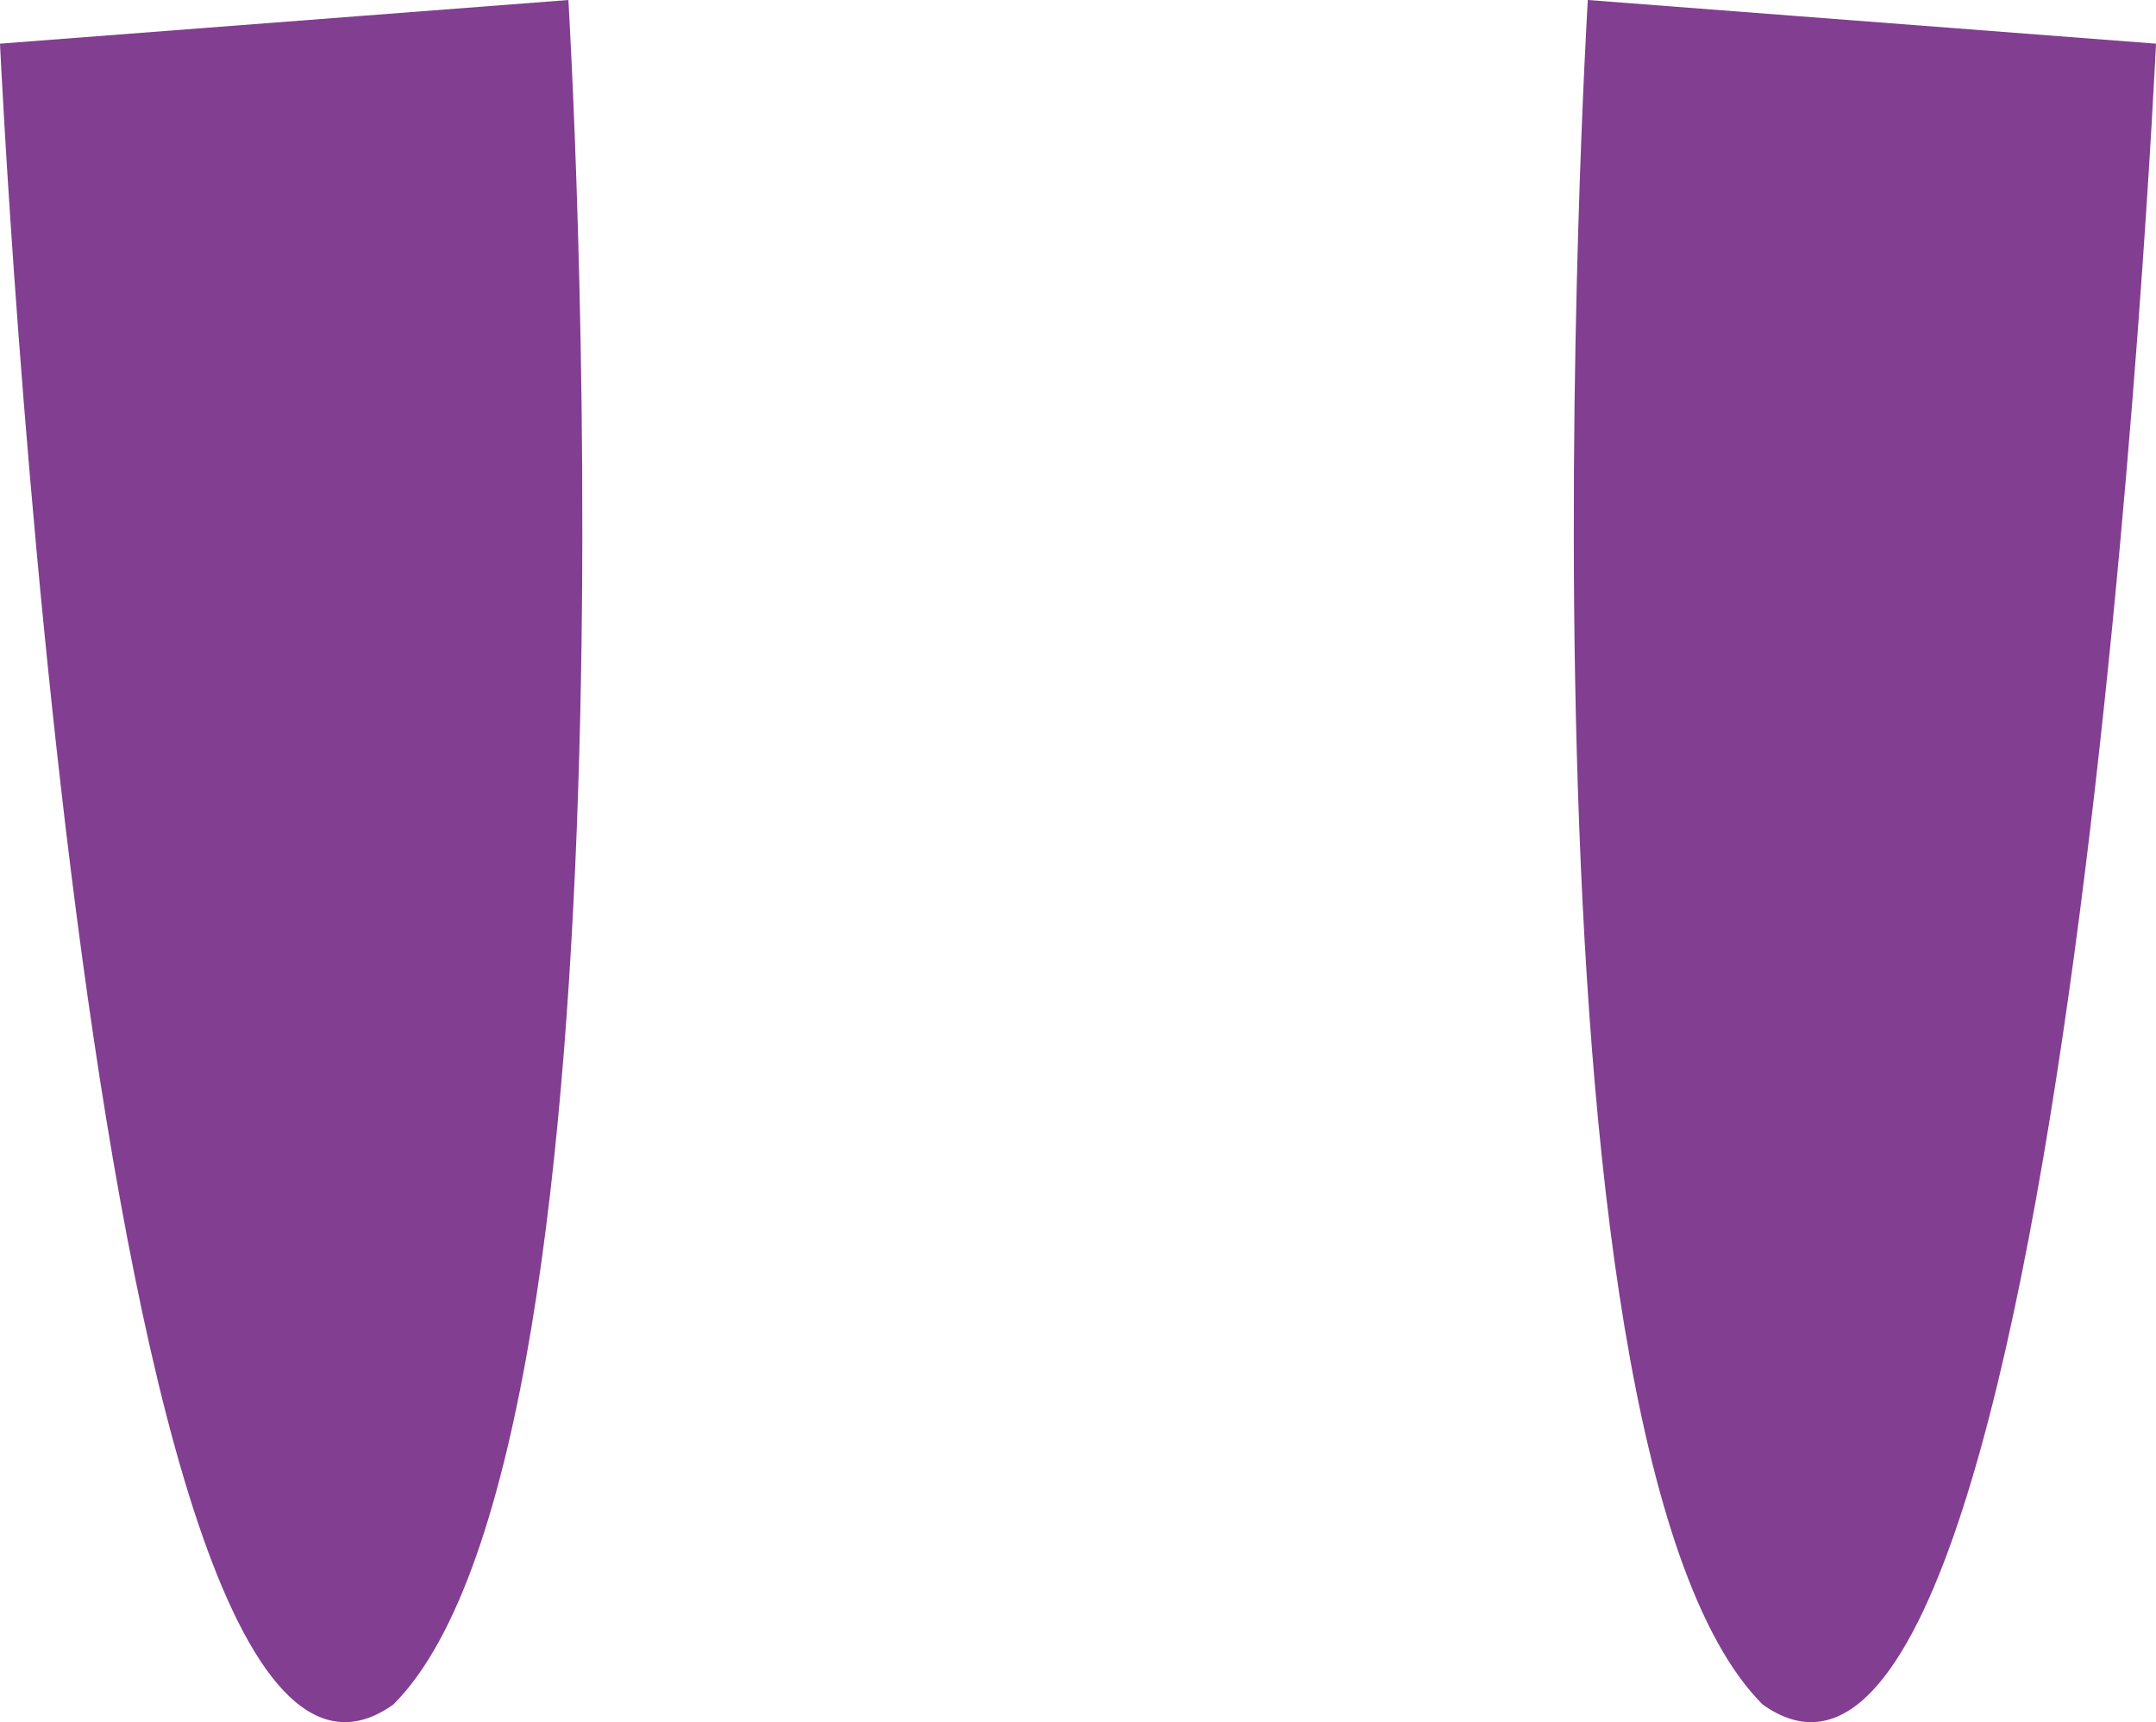 <?xml version="1.0" encoding="utf-8"?>
<!-- Generator: Adobe Illustrator 16.0.0, SVG Export Plug-In . SVG Version: 6.00 Build 0)  -->
<!DOCTYPE svg PUBLIC "-//W3C//DTD SVG 1.1//EN" "http://www.w3.org/Graphics/SVG/1.1/DTD/svg11.dtd">
<svg version="1.1" id="Capa_1" xmlns="http://www.w3.org/2000/svg" xmlns:xlink="http://www.w3.org/1999/xlink" x="0px" y="0px"
	 width="22.069px" height="17.631px" viewBox="0 0 22.069 17.631" enable-background="new 0 0 22.069 17.631" xml:space="preserve">
<g>
	<path fill="#823E90" d="M0,0.447c0,0,0.896,19.24,4.027,17.002C6.712,14.765,5.818,0,5.818,0L0,0.447z"/>
	<path fill="#823E90" d="M22.069,0.447c0,0-0.895,19.24-4.027,17.002C15.357,14.765,16.253,0,16.253,0L22.069,0.447z"/>
</g>
</svg>
